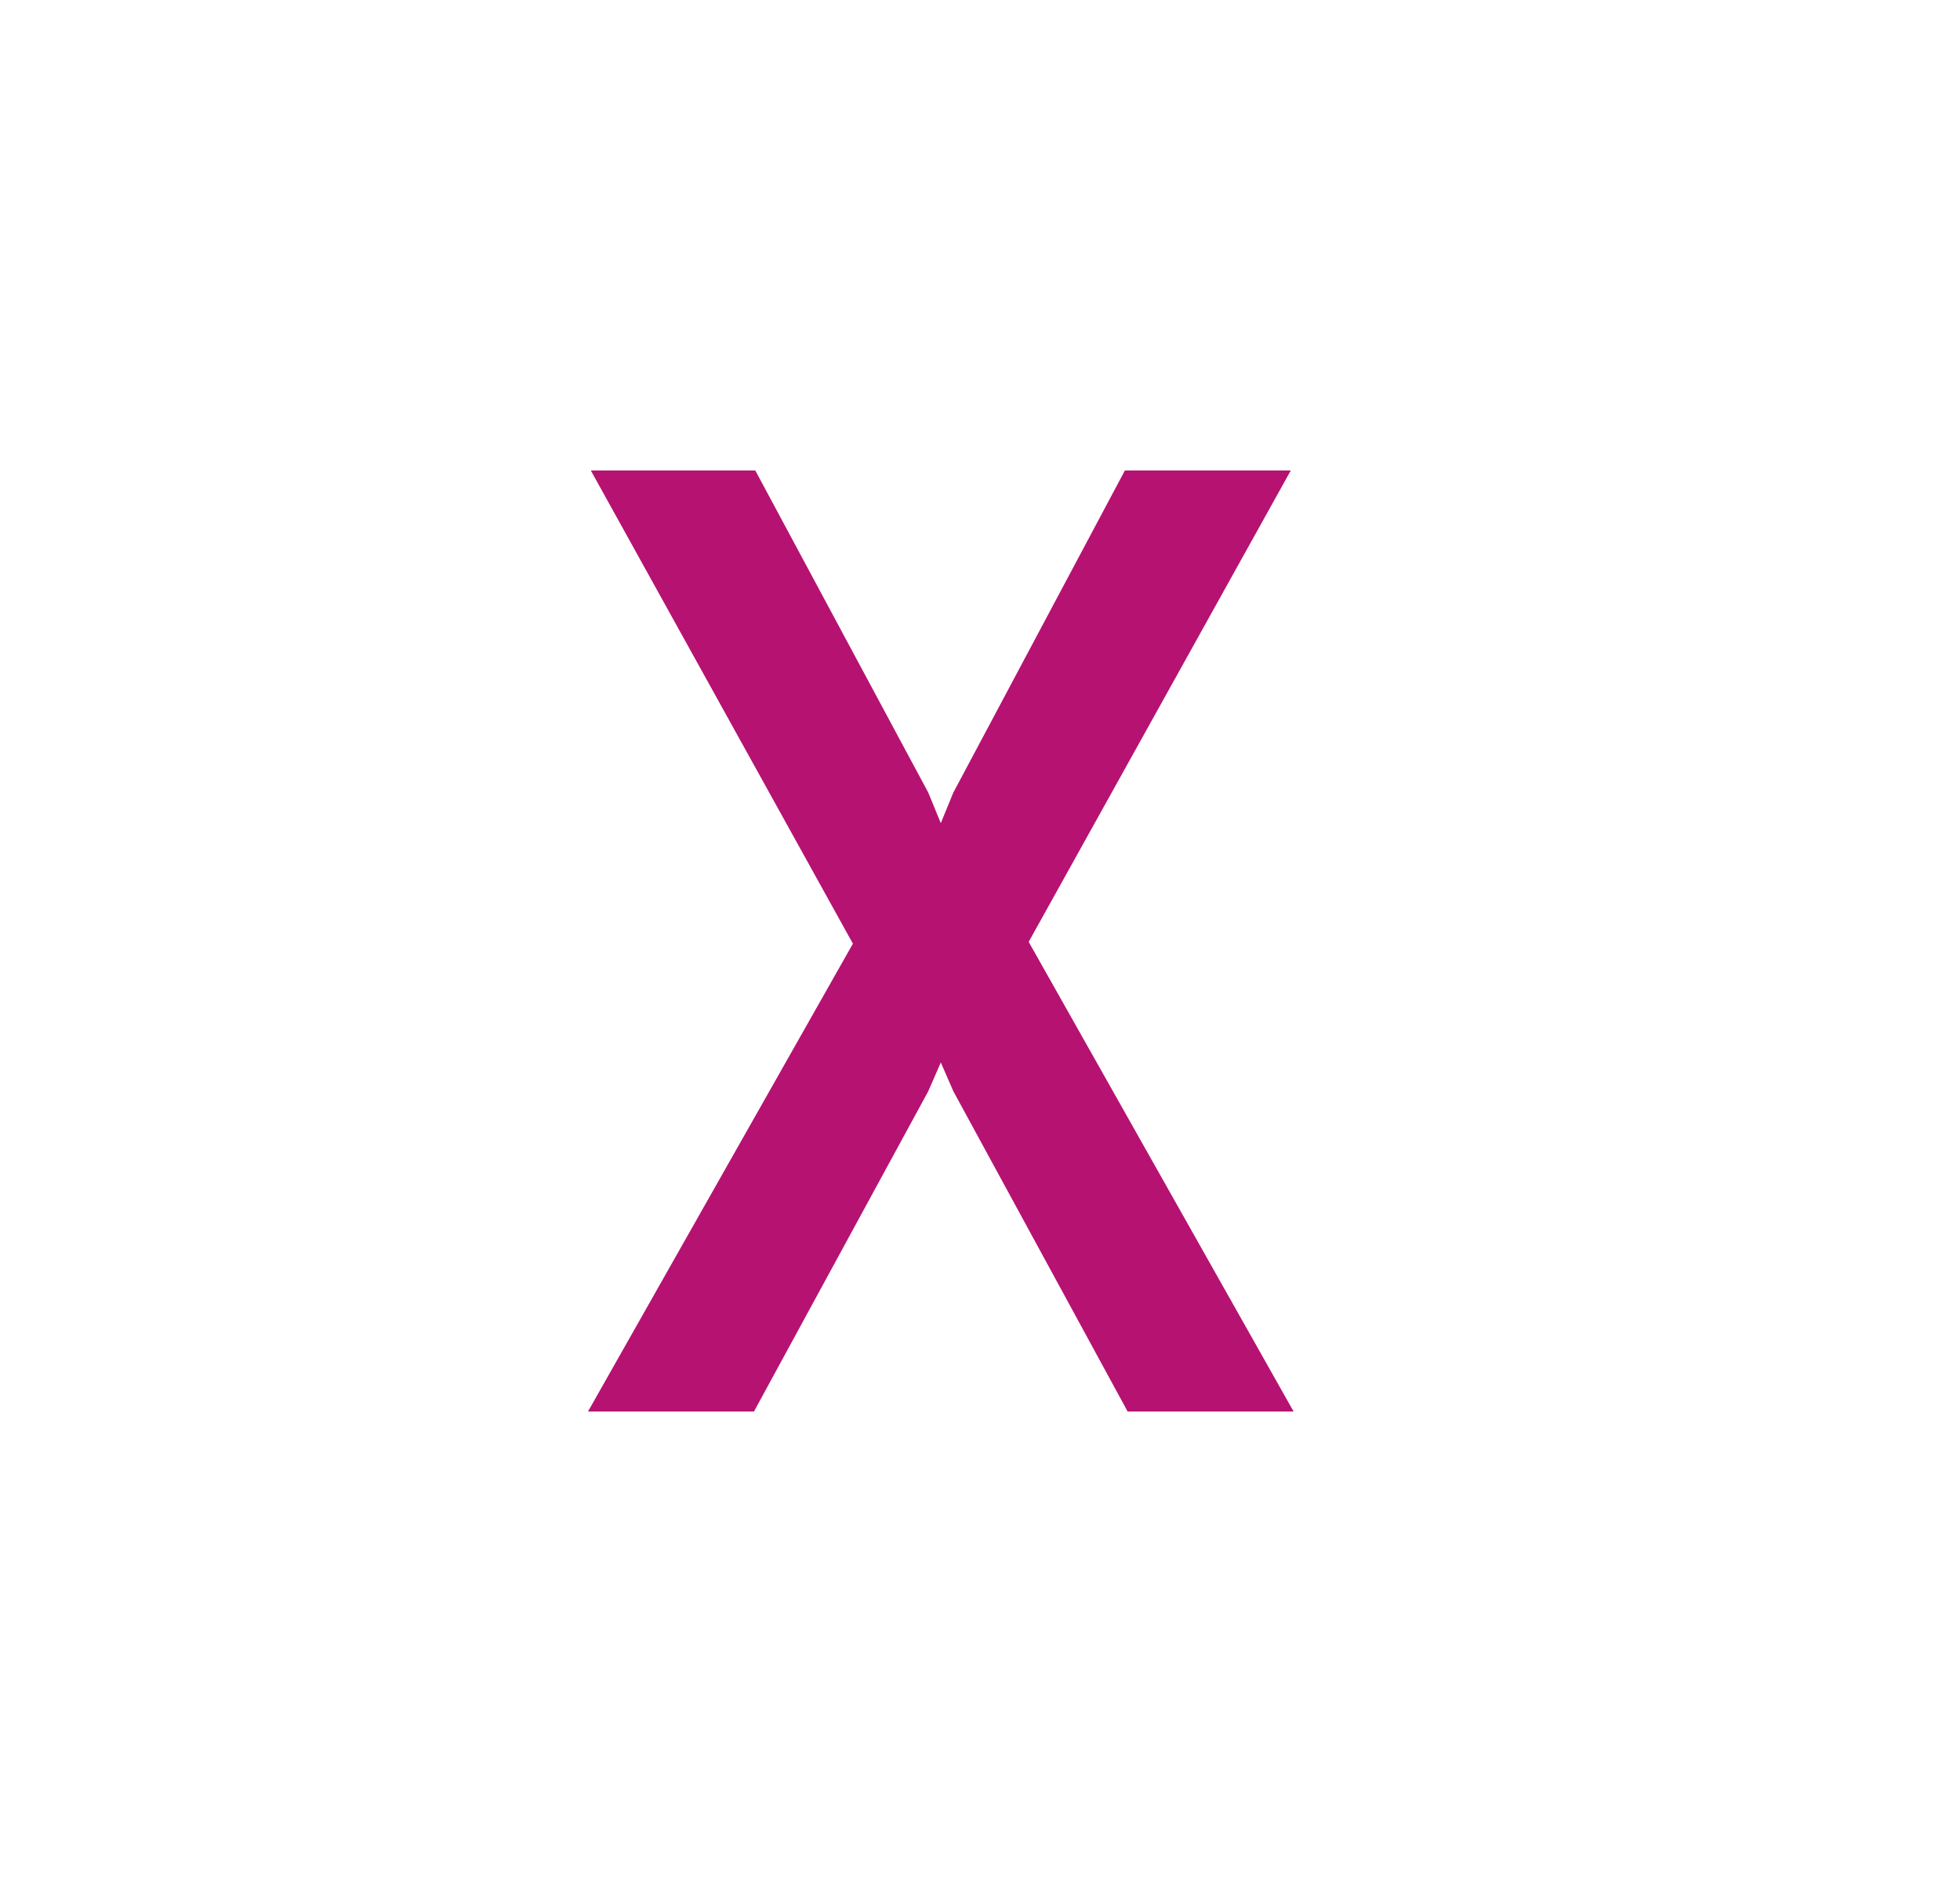 <svg width="25" height="24" viewBox="0 0 25 24" fill="none" xmlns="http://www.w3.org/2000/svg">
<g clip-path="url(#clip0_255_1494)">
<g clip-path="url(#clip1_255_1494)">
<path d="M9.634 6L11.84 10.107L12 10.497L12.16 10.107L14.348 6H16.464L13.121 12.011L16.5 18H14.383L12.16 13.916L12 13.549L11.84 13.916L9.617 18H7.5L10.879 12.034L7.536 6H9.634Z" fill="#B61272"/>
</g>
</g>
<defs>
<clipPath id="clip0_255_1494">
<rect width="24" height="24" fill="white" transform="translate(0.5)"/>
</clipPath>
<clipPath id="clip1_255_1494">
<rect width="24" height="24" fill="white" transform="translate(0.5)"/>
</clipPath>
</defs>
</svg>
